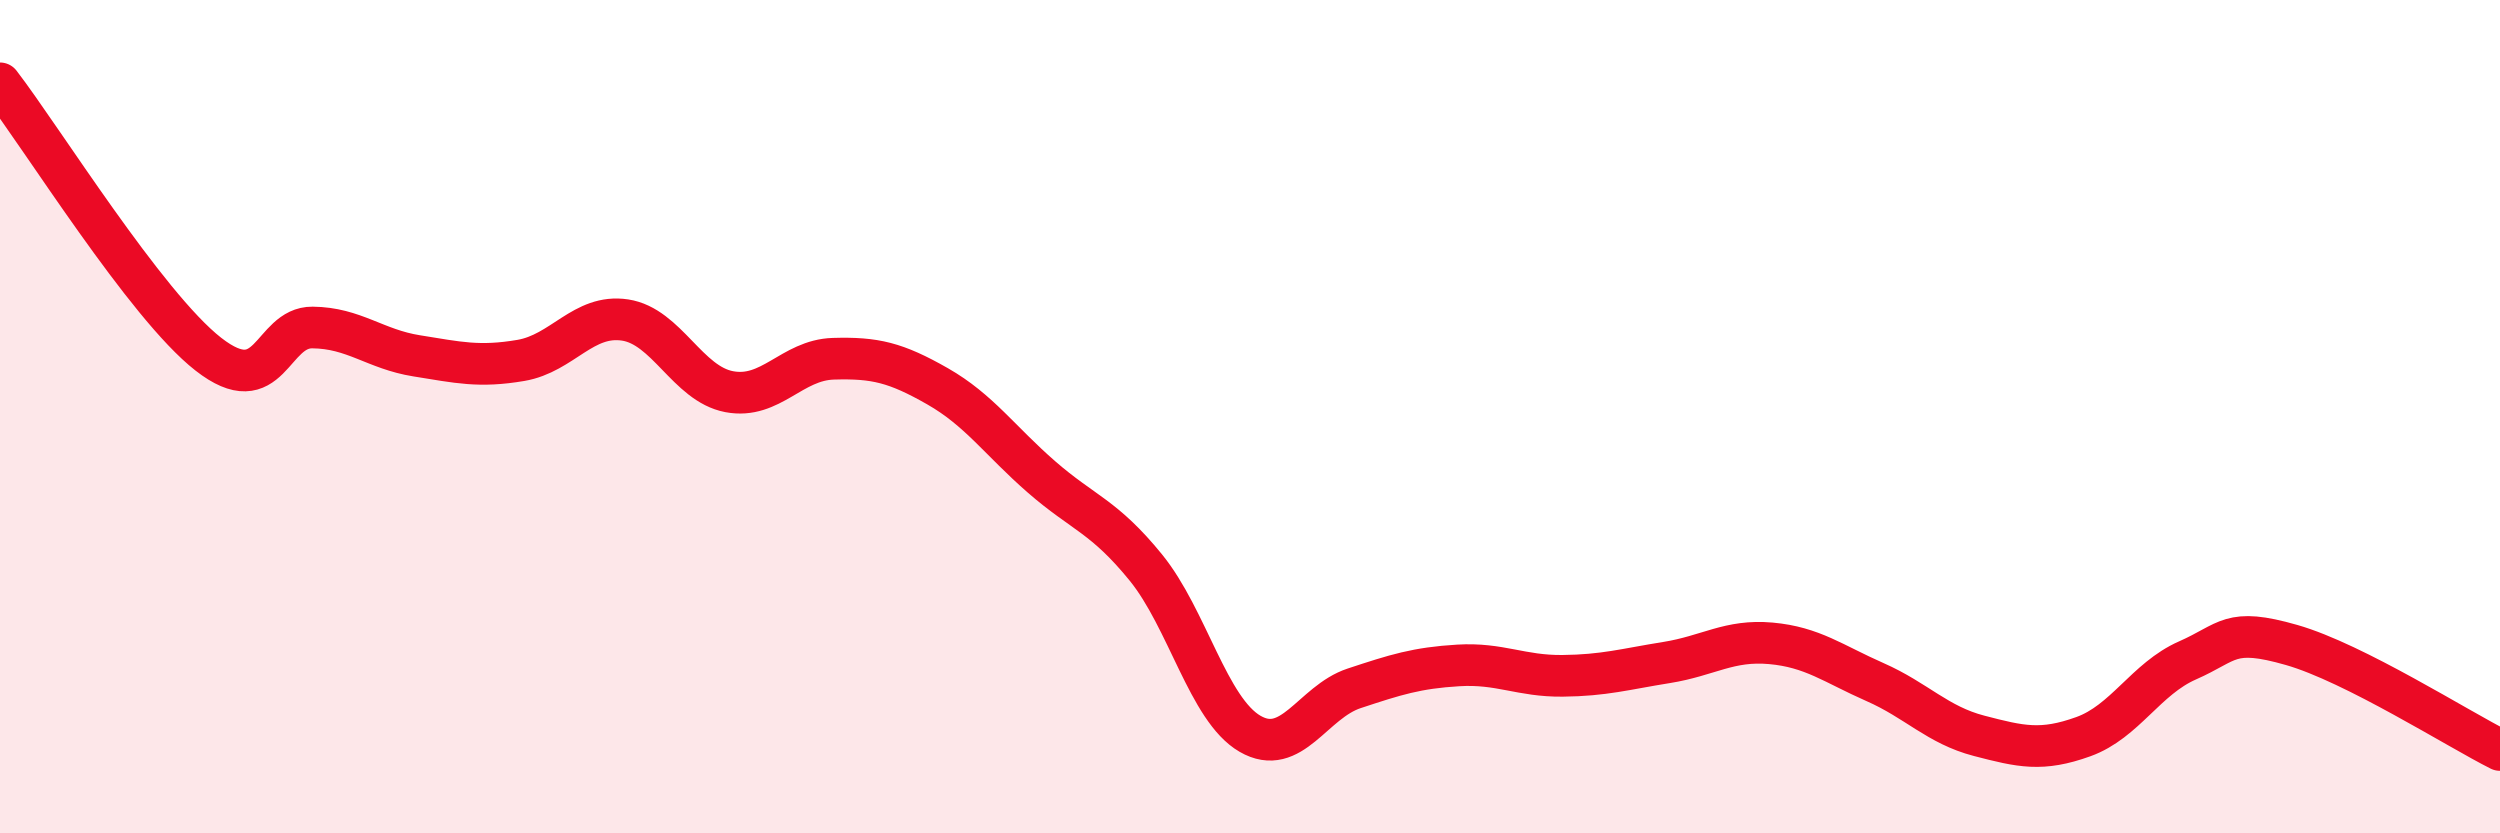 
    <svg width="60" height="20" viewBox="0 0 60 20" xmlns="http://www.w3.org/2000/svg">
      <path
        d="M 0,2 C 1,3.3 3.5,7.33 5,8.5 C 6.5,9.67 6.5,7.85 7.5,7.86 C 8.5,7.87 9,8.38 10,8.54 C 11,8.7 11.5,8.82 12.5,8.65 C 13.5,8.48 14,7.53 15,7.68 C 16,7.83 16.5,9.21 17.5,9.4 C 18.5,9.59 19,8.64 20,8.61 C 21,8.58 21.5,8.7 22.5,9.27 C 23.5,9.84 24,10.58 25,11.45 C 26,12.32 26.5,12.39 27.5,13.62 C 28.5,14.85 29,17.03 30,17.61 C 31,18.19 31.5,16.85 32.5,16.52 C 33.5,16.19 34,16.03 35,15.97 C 36,15.91 36.5,16.23 37.5,16.22 C 38.5,16.21 39,16.06 40,15.9 C 41,15.74 41.5,15.35 42.5,15.44 C 43.5,15.53 44,15.93 45,16.37 C 46,16.81 46.5,17.4 47.5,17.66 C 48.5,17.92 49,18.04 50,17.68 C 51,17.32 51.5,16.29 52.5,15.85 C 53.5,15.41 53.5,15.05 55,15.48 C 56.5,15.91 59,17.5 60,18L60 20L0 20Z"
        fill="#EB0A25"
        opacity="0.1"
        stroke-linecap="round"
        stroke-linejoin="round"
      />
      <path
        d="M 0,2 C 1,3.3 3.5,7.33 5,8.5 C 6.5,9.67 6.5,7.85 7.5,7.86 C 8.5,7.87 9,8.38 10,8.54 C 11,8.7 11.5,8.82 12.5,8.65 C 13.5,8.48 14,7.53 15,7.68 C 16,7.83 16.5,9.21 17.5,9.4 C 18.5,9.59 19,8.64 20,8.61 C 21,8.58 21.5,8.7 22.5,9.27 C 23.5,9.84 24,10.58 25,11.45 C 26,12.32 26.5,12.39 27.5,13.62 C 28.5,14.85 29,17.03 30,17.61 C 31,18.19 31.5,16.85 32.5,16.52 C 33.5,16.19 34,16.03 35,15.97 C 36,15.91 36.5,16.23 37.5,16.22 C 38.5,16.21 39,16.06 40,15.9 C 41,15.74 41.5,15.35 42.5,15.44 C 43.5,15.53 44,15.93 45,16.37 C 46,16.81 46.5,17.4 47.5,17.66 C 48.5,17.92 49,18.04 50,17.68 C 51,17.32 51.5,16.29 52.5,15.85 C 53.5,15.41 53.5,15.05 55,15.48 C 56.5,15.91 59,17.5 60,18"
        stroke="#EB0A25"
        stroke-width="1"
        fill="none"
        stroke-linecap="round"
        stroke-linejoin="round"
      />
    </svg>
  